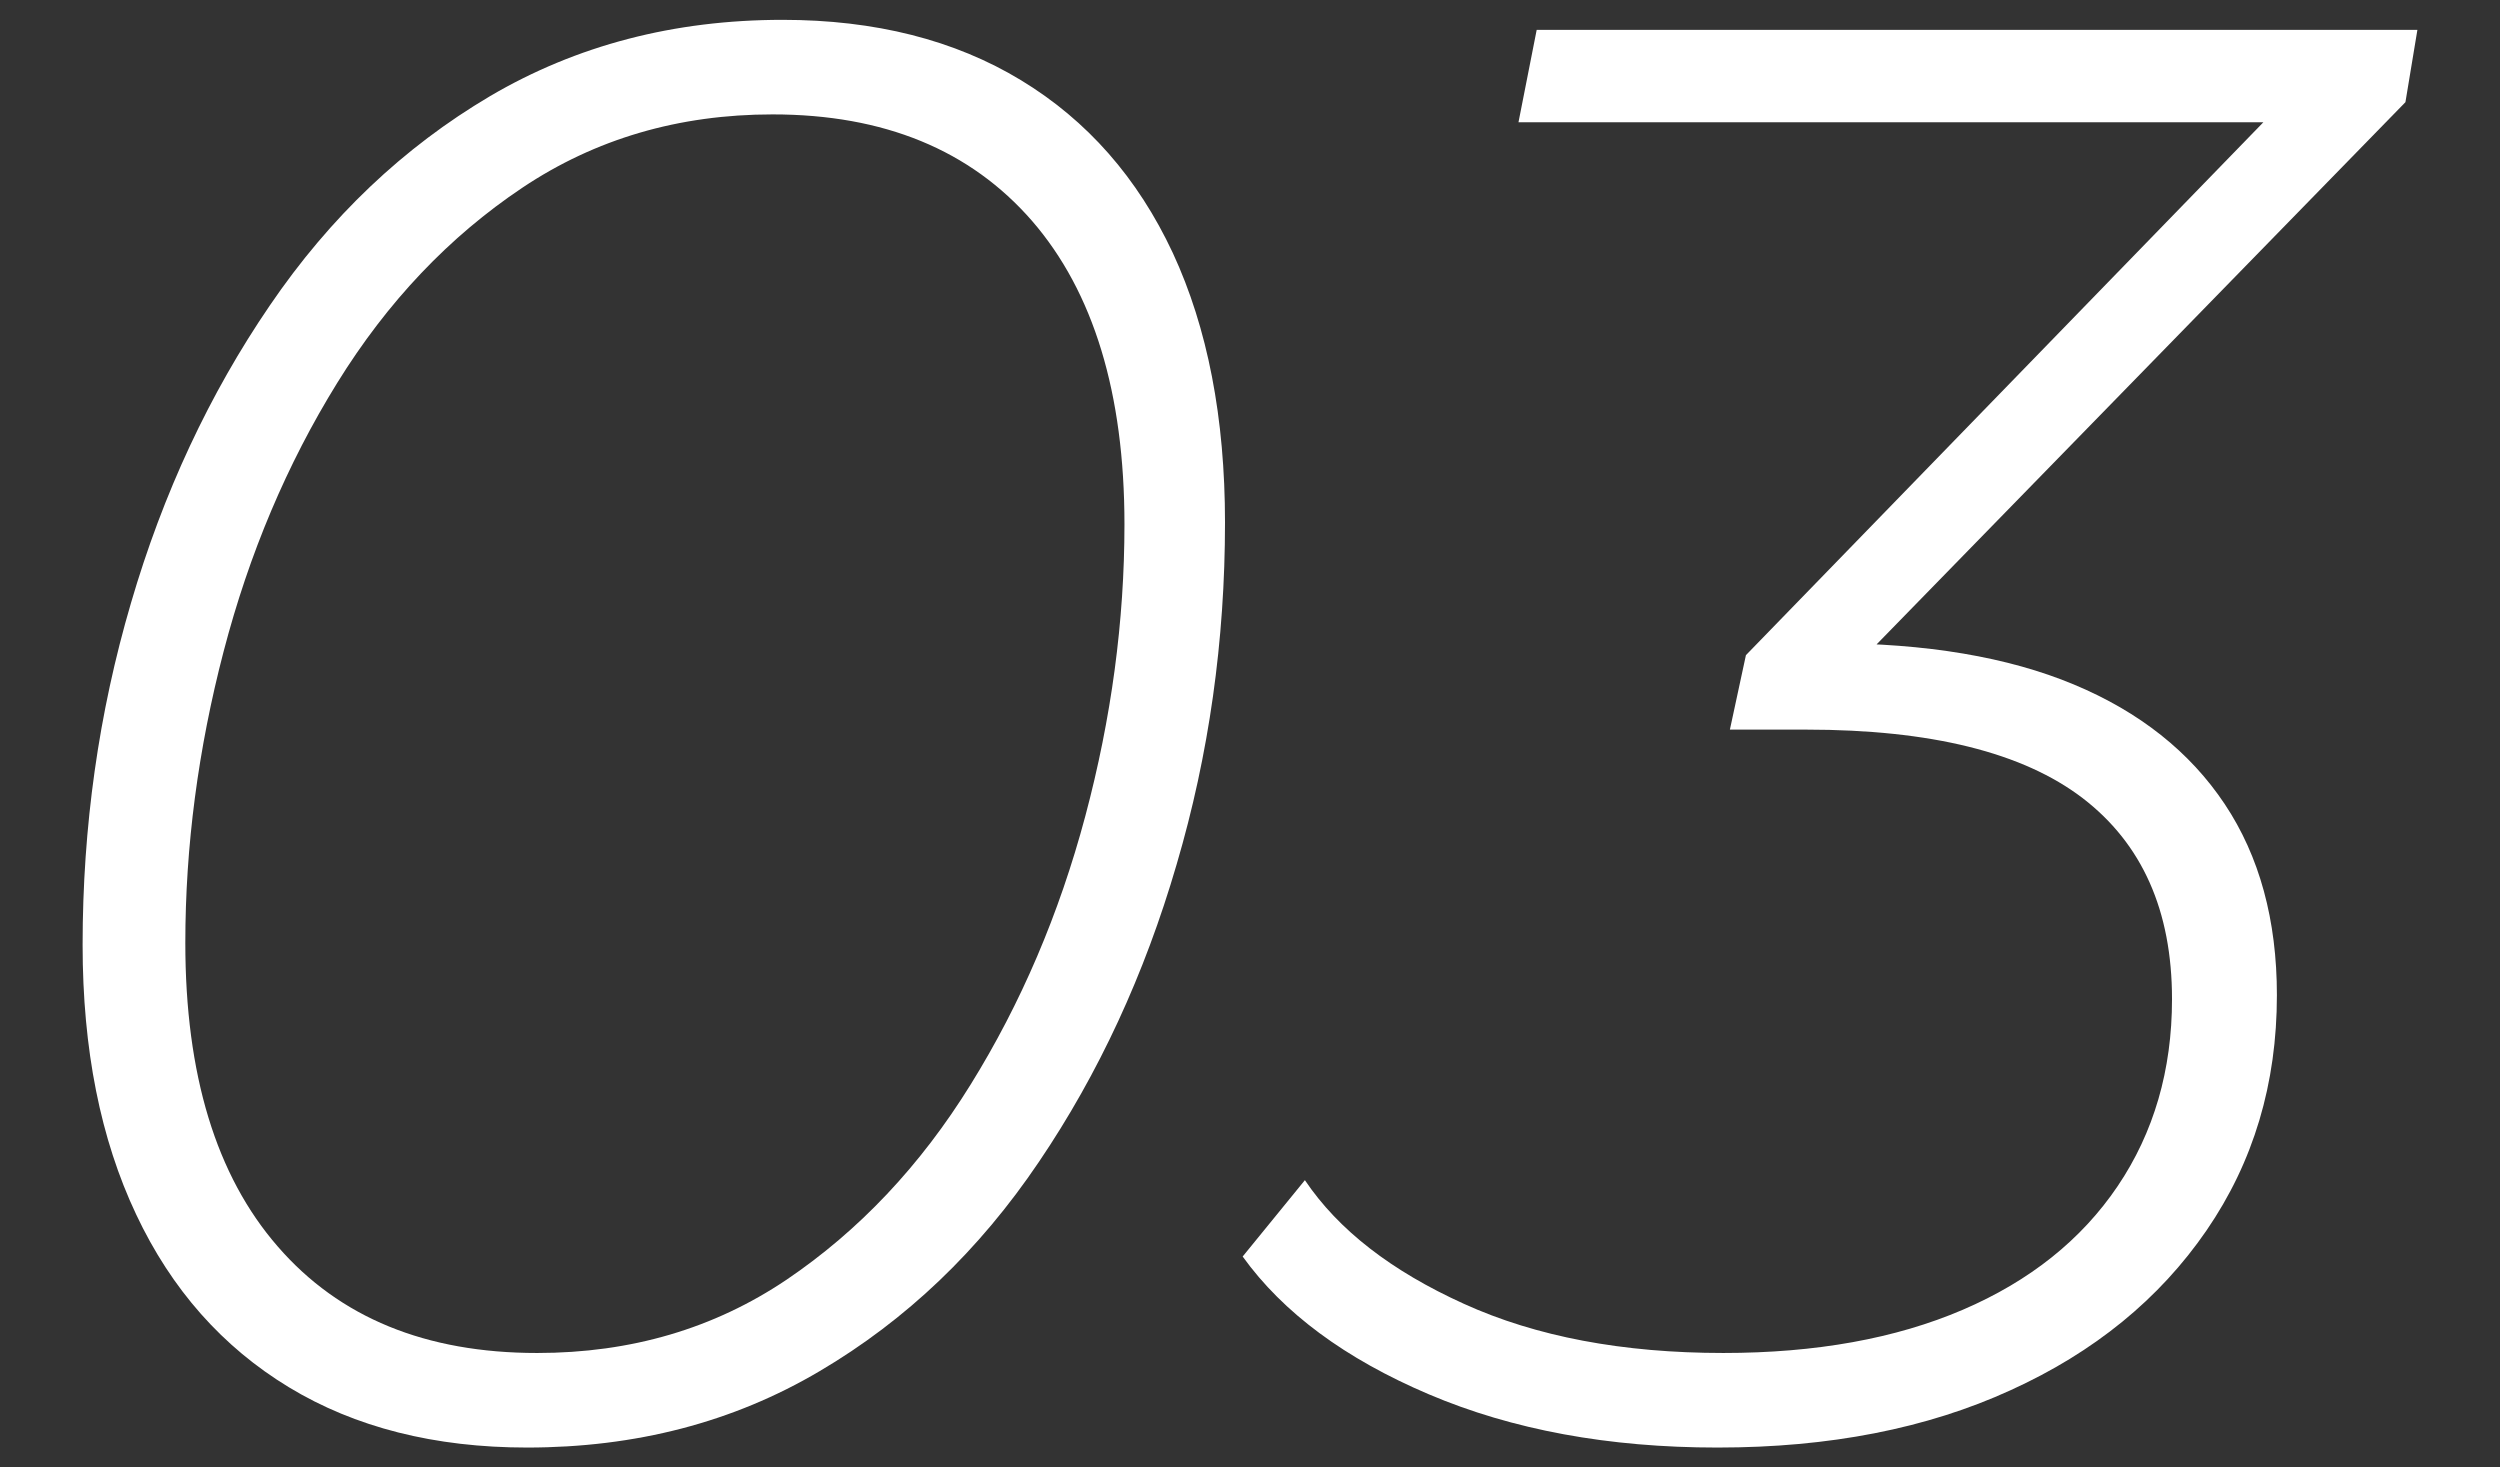 <?xml version="1.0" encoding="UTF-8"?>
<svg id="_レイヤー_1" data-name=" レイヤー 1" xmlns="http://www.w3.org/2000/svg" viewBox="0 0 92 54">
  <rect x="0" y="0" width="92" height="54" fill="#333333" stroke="none"/>
  <defs>
    <style>
      .cls-1 {
        fill: #fff;
        stroke-width: 0px;
      }
    </style>
  </defs>
  <path class="cls-1" d="M19.4,53.27c-3.4,0-6.33-.74-8.77-2.22-2.44-1.48-4.32-3.6-5.62-6.36-1.31-2.77-1.97-6.07-1.97-9.92,0-4.34.59-8.53,1.78-12.58,1.18-4.04,2.89-7.7,5.11-10.95,2.22-3.26,4.92-5.82,8.1-7.7,3.18-1.87,6.77-2.81,10.77-2.81,3.4,0,6.33.74,8.77,2.22s4.3,3.6,5.59,6.36c1.28,2.76,1.92,6.07,1.92,9.92,0,4.34-.59,8.54-1.78,12.58-1.18,4.05-2.87,7.7-5.07,10.95-2.2,3.26-4.88,5.82-8.07,7.7-3.18,1.88-6.77,2.81-10.77,2.81,0,0,.01,0,0,0ZM19.77,49.79c3.45,0,6.51-.9,9.18-2.7,2.66-1.8,4.92-4.19,6.77-7.18,1.85-2.98,3.26-6.28,4.22-9.88.96-3.6,1.44-7.18,1.44-10.73,0-4.83-1.14-8.56-3.4-11.17-2.27-2.61-5.45-3.92-9.55-3.92-3.45,0-6.52.9-9.21,2.7-2.69,1.8-4.96,4.19-6.81,7.18-1.85,2.99-3.24,6.28-4.18,9.88-.94,3.6-1.41,7.18-1.41,10.73,0,4.84,1.13,8.56,3.4,11.17,2.27,2.62,5.45,3.92,9.55,3.92Z"/>
  <path class="cls-1" d="M63.2,53.27c-4,0-7.54-.65-10.62-1.96-3.08-1.31-5.36-3-6.85-5.07l2.29-2.81c1.23,1.83,3.18,3.34,5.85,4.55,2.66,1.21,5.85,1.81,9.55,1.81,3.4,0,6.34-.53,8.81-1.59s4.37-2.58,5.7-4.55c1.33-1.97,2-4.27,2-6.88,0-3.26-1.1-5.72-3.29-7.4-2.2-1.68-5.59-2.52-10.17-2.52h-2.81l.59-2.74L84.66,3.09l.52,1.41h-29.3l.67-3.4h32.41l-.44,2.66-20.57,21.09-1.55-1.18h.89c3.6,0,6.61.51,9.03,1.52s4.27,2.48,5.55,4.4c1.28,1.92,1.92,4.27,1.92,7.03,0,3.26-.86,6.14-2.59,8.66-1.73,2.52-4.13,4.48-7.21,5.88-3.08,1.41-6.67,2.11-10.77,2.11h-.02Z"/>
</svg>
